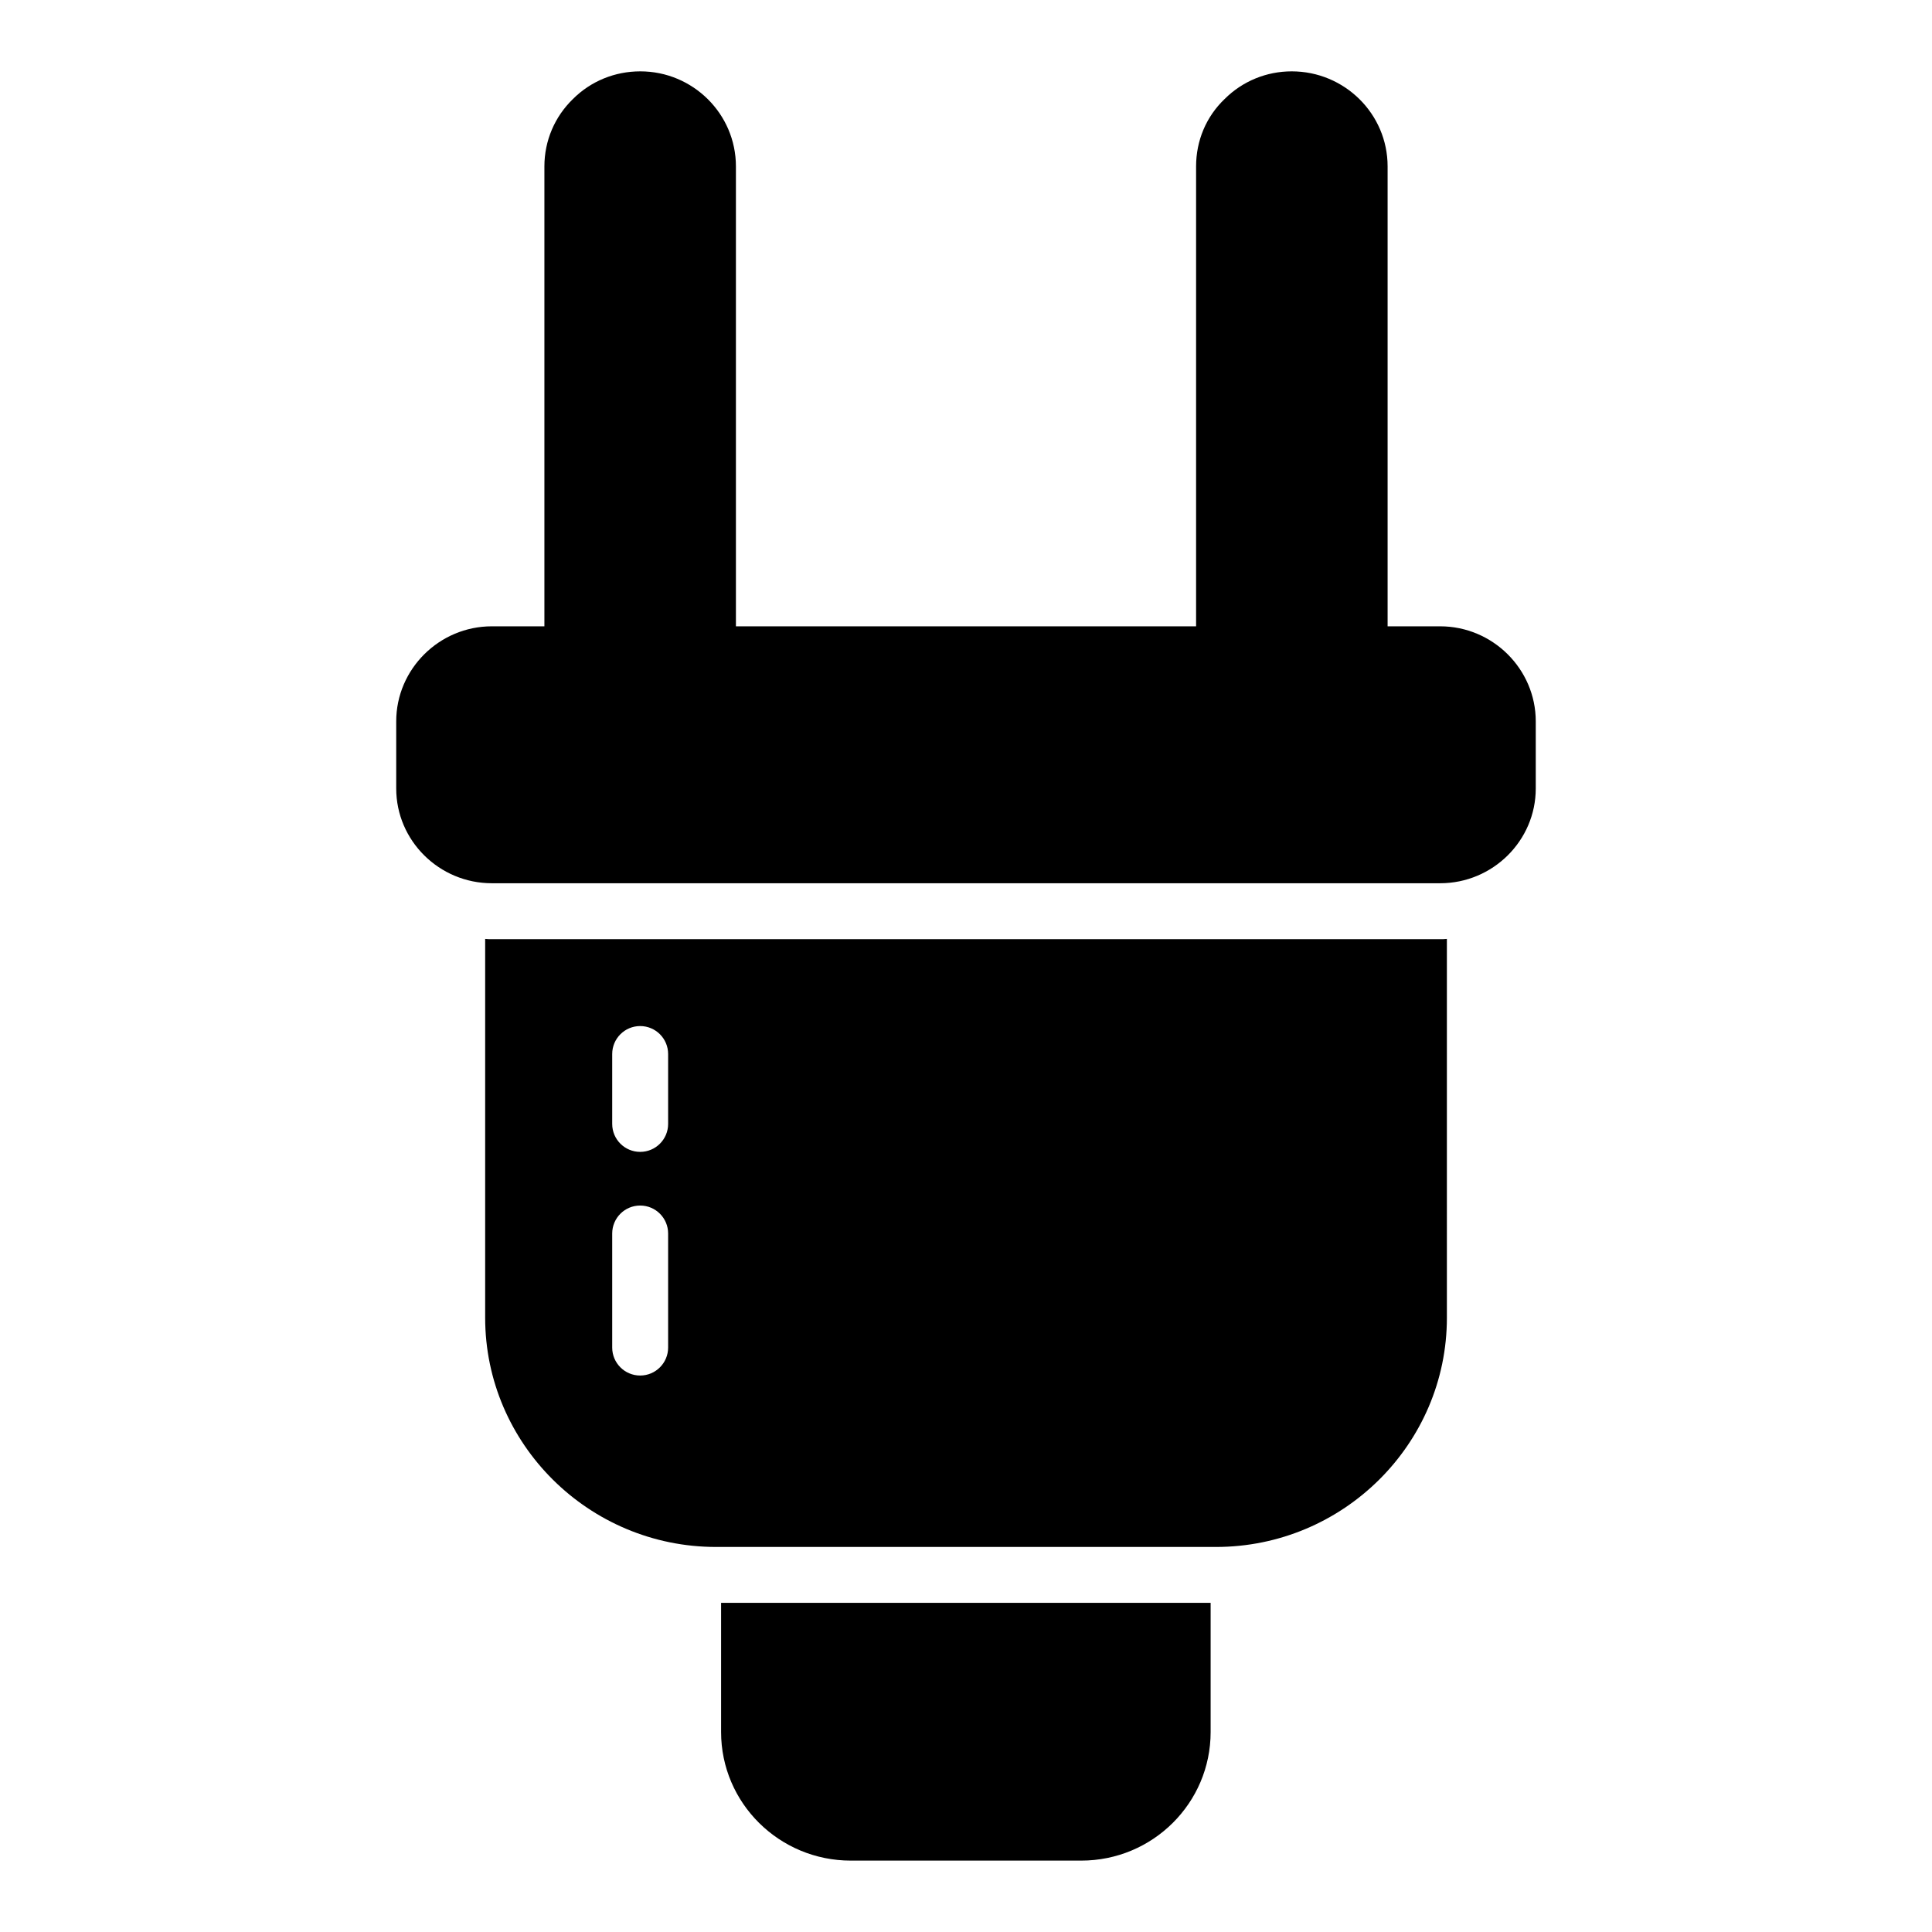 <?xml version="1.0" encoding="UTF-8"?>
<!-- Uploaded to: ICON Repo, www.svgrepo.com, Generator: ICON Repo Mixer Tools -->
<svg fill="#000000" width="800px" height="800px" version="1.1" viewBox="144 144 512 512" xmlns="http://www.w3.org/2000/svg">
 <g>
  <path d="m464.83 568.77v34.23c0 18.82-15.336 34.082-34.305 34.082h-61.051c-18.969 0-34.379-15.262-34.379-34.082v-34.23z"/>
  <path d="m525.66 309.98h-13.93v-121.88c0-13.93-11.41-25.191-25.414-25.191-6.668 0-13.039 2.594-17.781 7.336-4.891 4.668-7.559 11.039-7.559 17.855v121.88h-121.95v-121.88c0-13.93-11.41-25.191-25.34-25.191-6.742 0-13.113 2.594-17.855 7.336-4.816 4.668-7.559 11.039-7.559 17.855v121.88h-13.93c-13.93 0-25.34 11.336-25.34 25.191v17.781c0 13.855 11.41 25.117 25.34 25.117h251.31c13.93 0 25.34-11.262 25.34-25.117v-17.781c0-13.855-11.41-25.191-25.336-25.191z"/>
  <path d="m525.66 392.89h-251.31c-0.594 0-1.188 0-1.777-0.074v100.39c0 33.488 27.488 60.754 61.199 60.754h132.47c33.711 0 61.199-27.266 61.199-60.754l-0.004-100.39c-0.594 0.074-1.188 0.074-1.777 0.074zm-204.6 108.23c0 4.09-3.316 7.41-7.41 7.41-4.09 0-7.41-3.316-7.41-7.41v-30.23c0-4.09 3.316-7.41 7.41-7.41 4.09 0 7.41 3.316 7.41 7.41zm0-59.27c0 4.09-3.316 7.41-7.41 7.41-4.09 0-7.41-3.316-7.41-7.41v-18.523c0-4.09 3.316-7.41 7.41-7.41 4.09 0 7.41 3.316 7.41 7.41z"/>
 </g>
</svg>